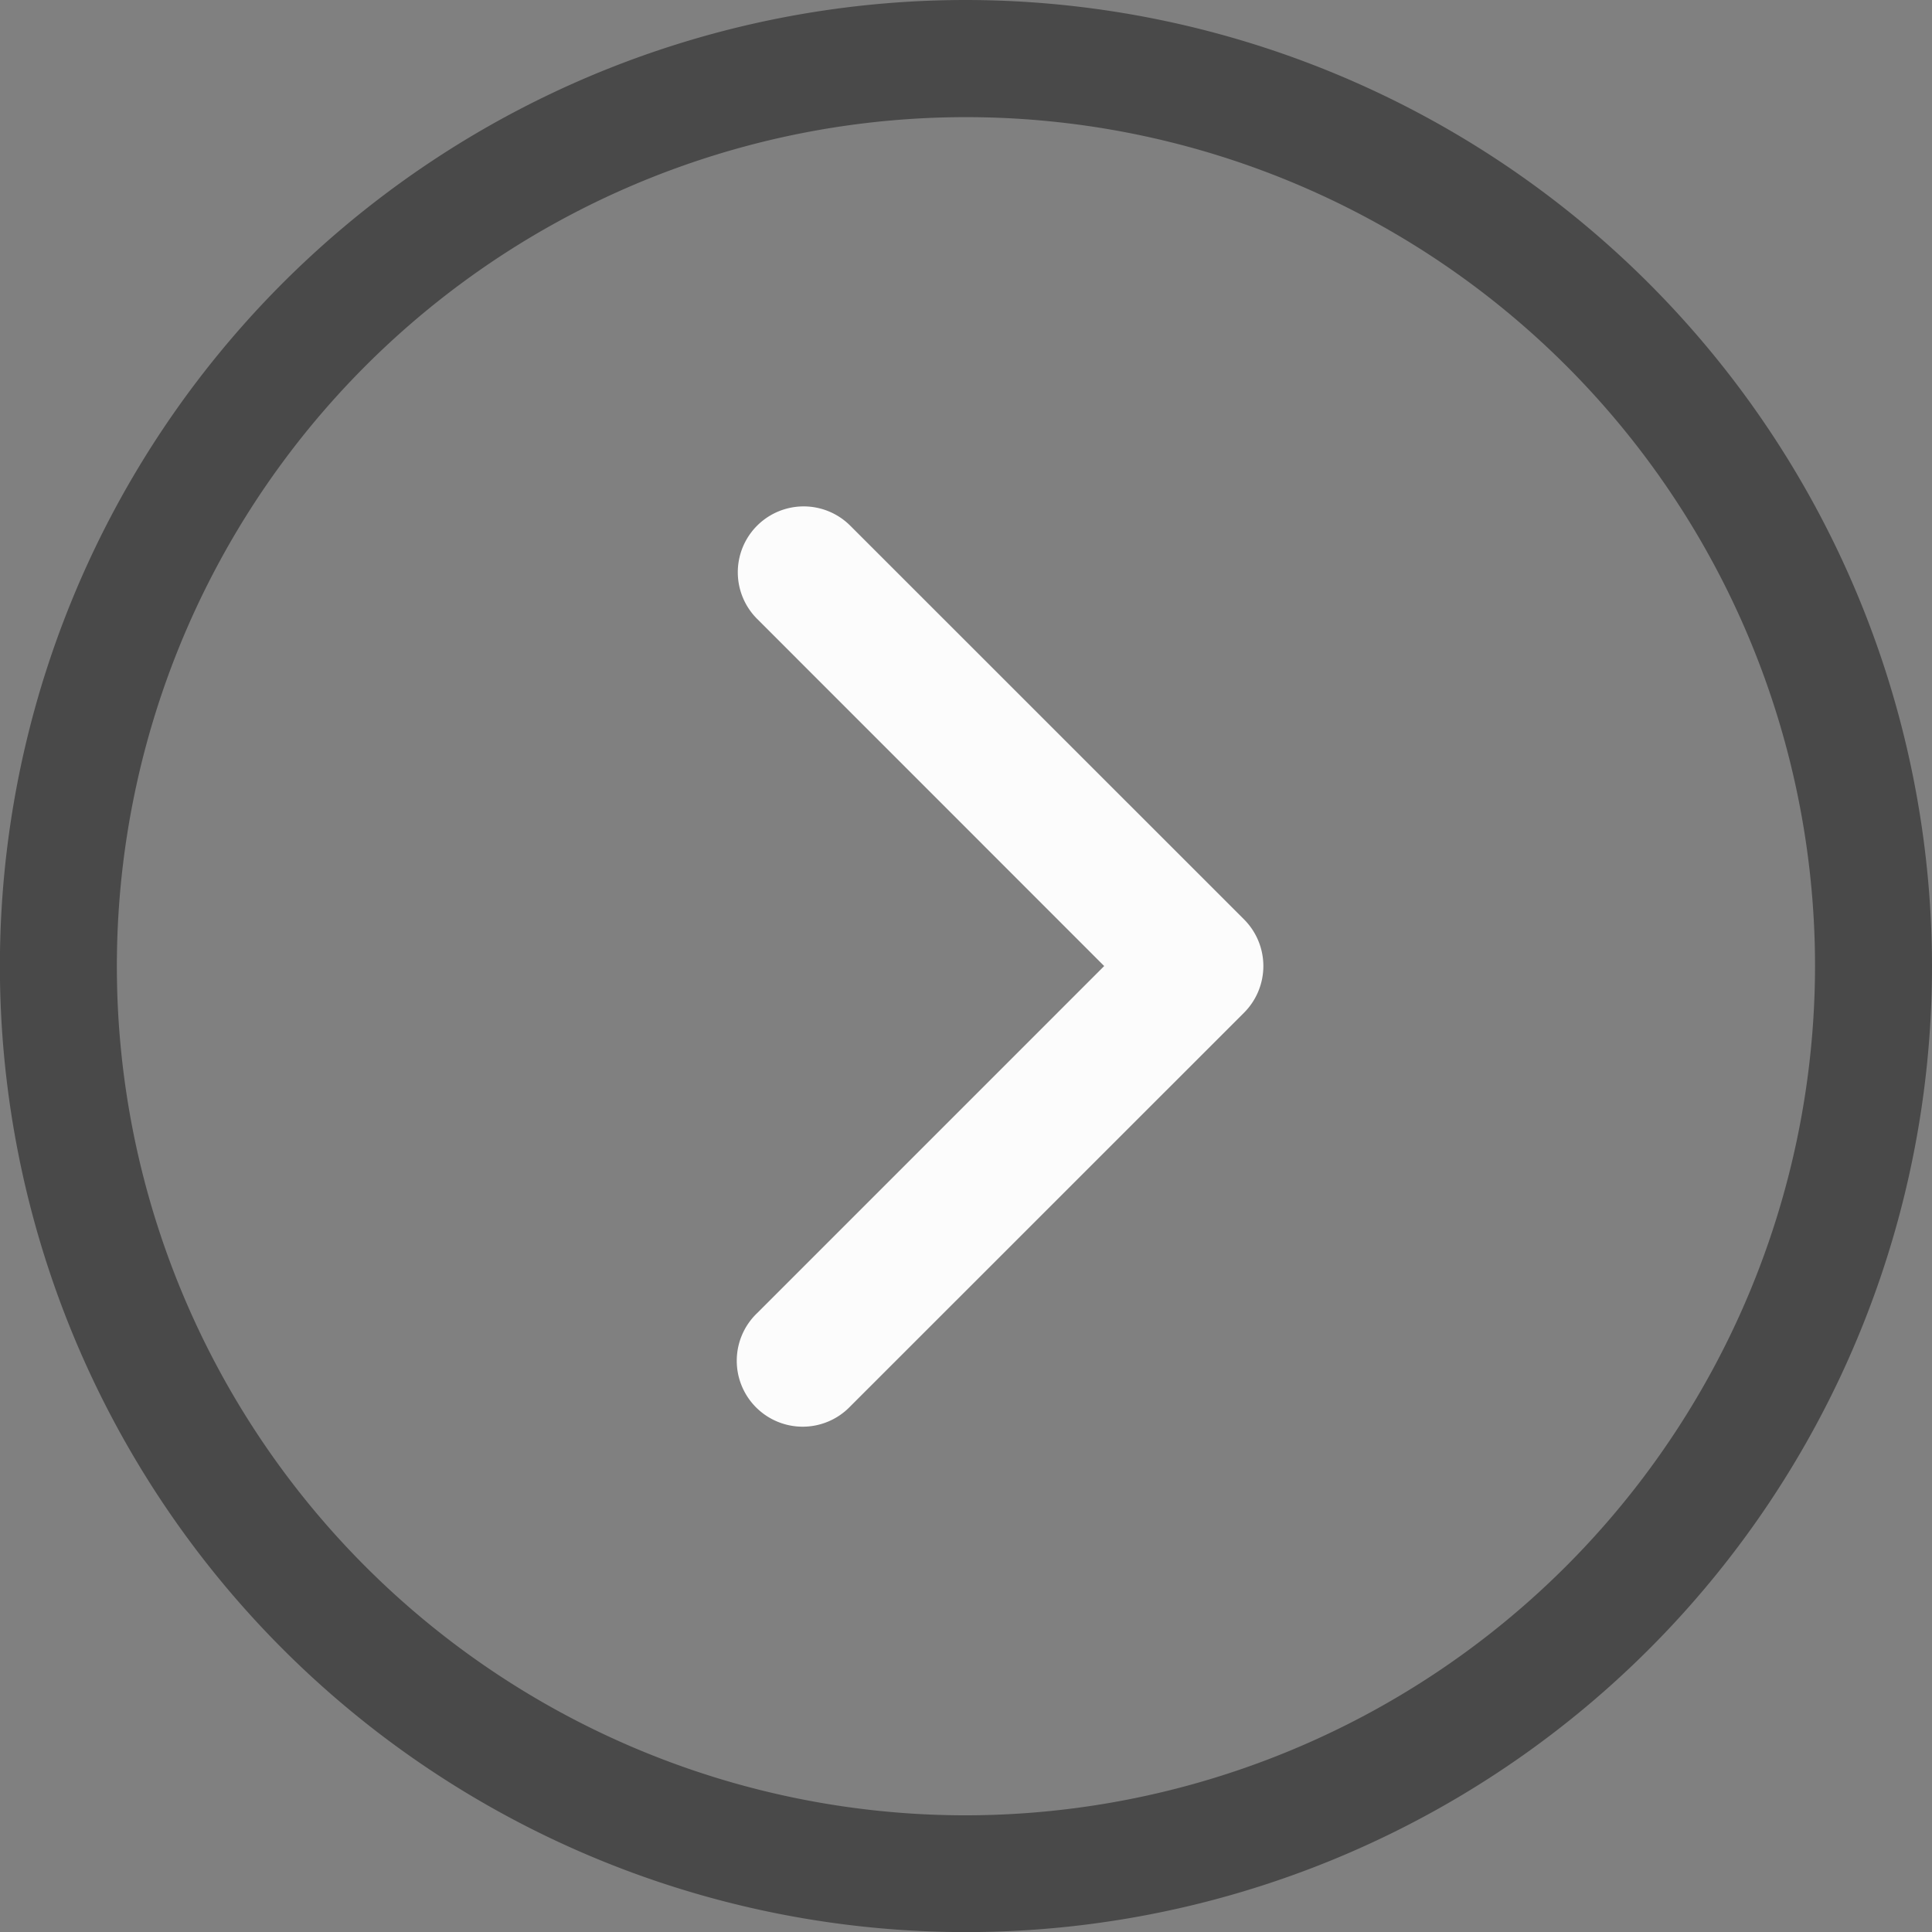 <svg id="f44cdd03-5f9d-46b9-9c11-d60b528927b4" data-name="Layer 1" xmlns="http://www.w3.org/2000/svg" viewBox="0 0 202.51 202.51">
  <rect x="0" y="0" width="202.51" height="202.51" fill="#808080" stroke="none"/>
  <defs>
    <style>
      .fbb91cfb-1f18-4f32-8619-fe8c447daffa {
        fill: #494949;
      }

      .fa67e02e-4d4c-43aa-bc9e-19df75df801b {
        fill: #fcfcfc;
      }
    </style>
  </defs>
  <title>chevz</title>
  <g id="e7ec71ff-dc0d-4d36-bdc9-f66b979fb4db" data-name="Right Chevron">
    <path class="fbb91cfb-1f18-4f32-8619-fe8c447daffa" d="M188.13,101.44A101.26,101.26,0,1,0,289.39,202.7,101.37,101.37,0,0,0,188.13,101.44Zm0,190.28a89,89,0,1,1,89-89A89.12,89.12,0,0,1,188.13,291.72Z" transform="translate(-86.88 -101.44)"/>
    <path class="fa67e02e-4d4c-43aa-bc9e-19df75df801b" d="M176,156.54a6.9,6.9,0,0,0-9.76,9.77l36.38,36.39-36.38,36.38a6.91,6.91,0,1,0,9.76,9.78l41.28-41.27a6.92,6.92,0,0,0,0-9.78Z" transform="translate(-86.88 -101.44)"/>
  </g>
</svg>
